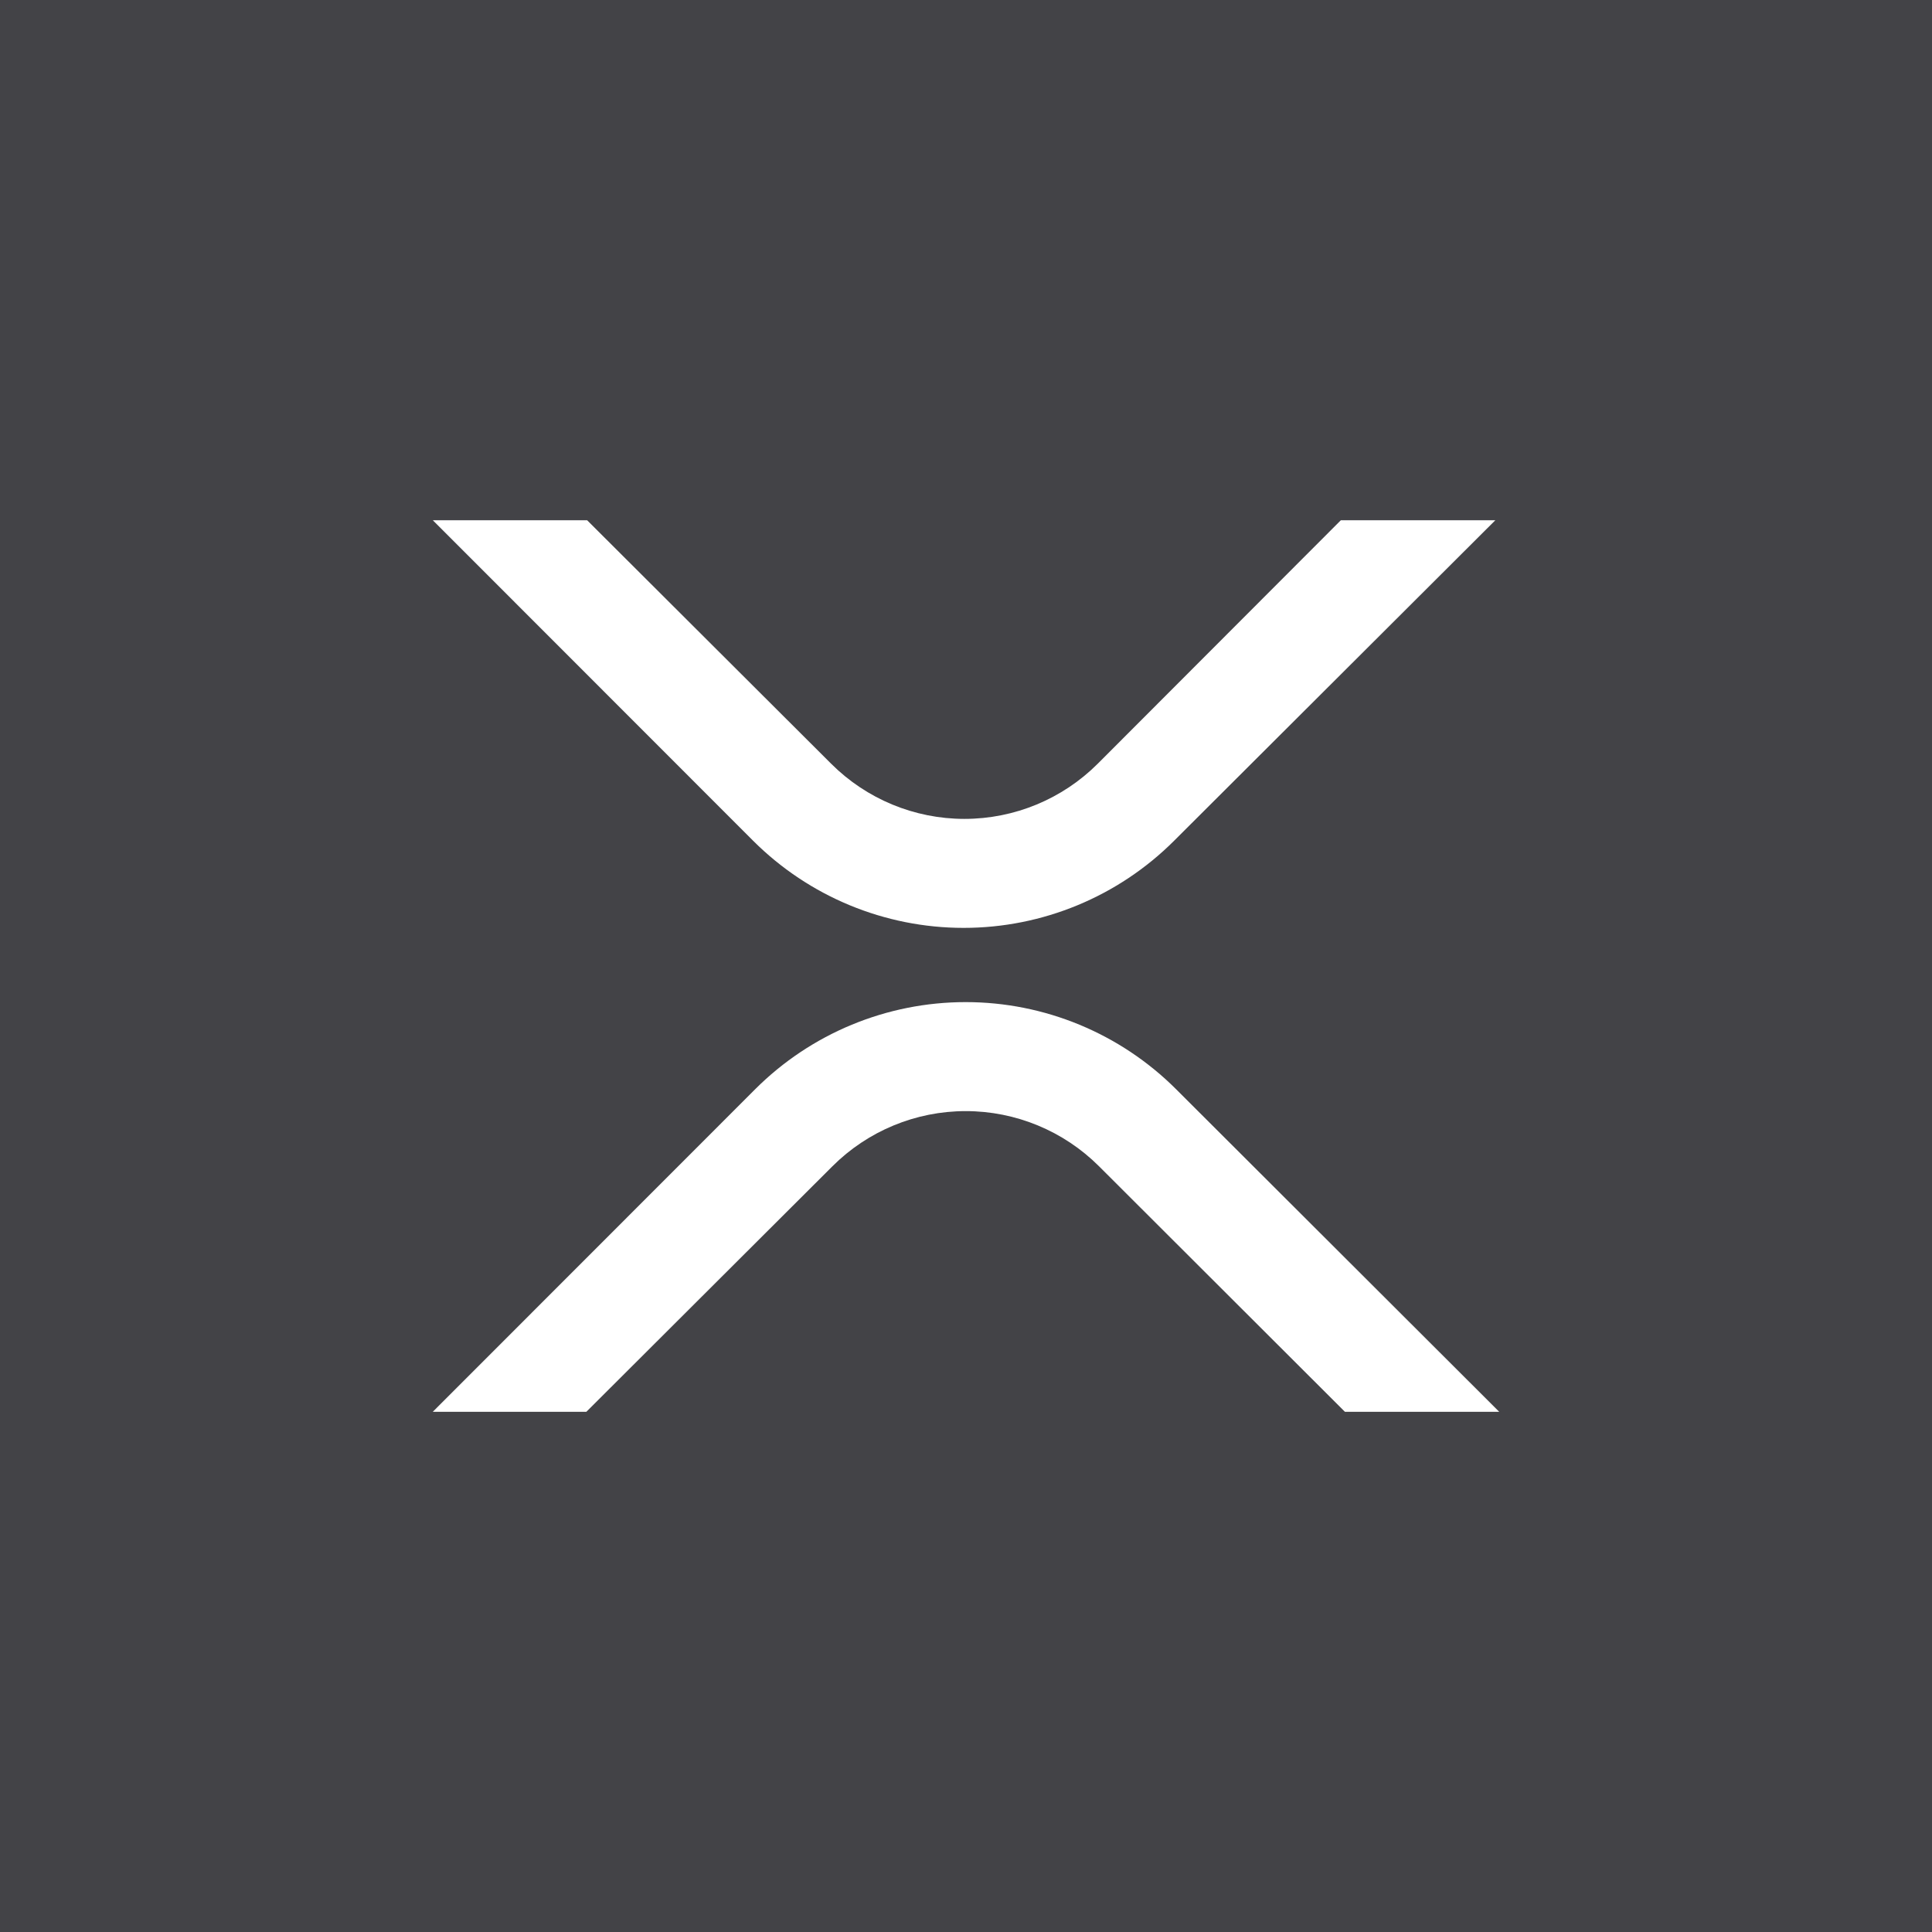 <svg width="167" height="167" viewBox="0 0 167 167" fill="none" xmlns="http://www.w3.org/2000/svg">
<rect width="167" height="167" fill="#434347"/>
<path d="M115.903 44.968H129.257L101.486 72.676C96.659 77.497 90.116 80.205 83.294 80.205C76.472 80.205 69.929 77.497 65.102 72.676L37.41 44.968H50.749L71.843 66.014C74.9 69.068 79.044 70.784 83.365 70.784C87.686 70.784 91.831 69.068 94.888 66.014L115.903 44.968Z" fill="white"/>
<path d="M50.685 122.033H37.41L65.277 94.151C70.103 89.329 76.646 86.621 83.469 86.621C90.291 86.621 96.834 89.329 101.66 94.151L129.59 122.033H116.252L94.999 100.812C91.942 97.758 87.797 96.043 83.476 96.043C79.155 96.043 75.011 97.758 71.954 100.812L50.685 122.033Z" fill="white"/>
</svg>

